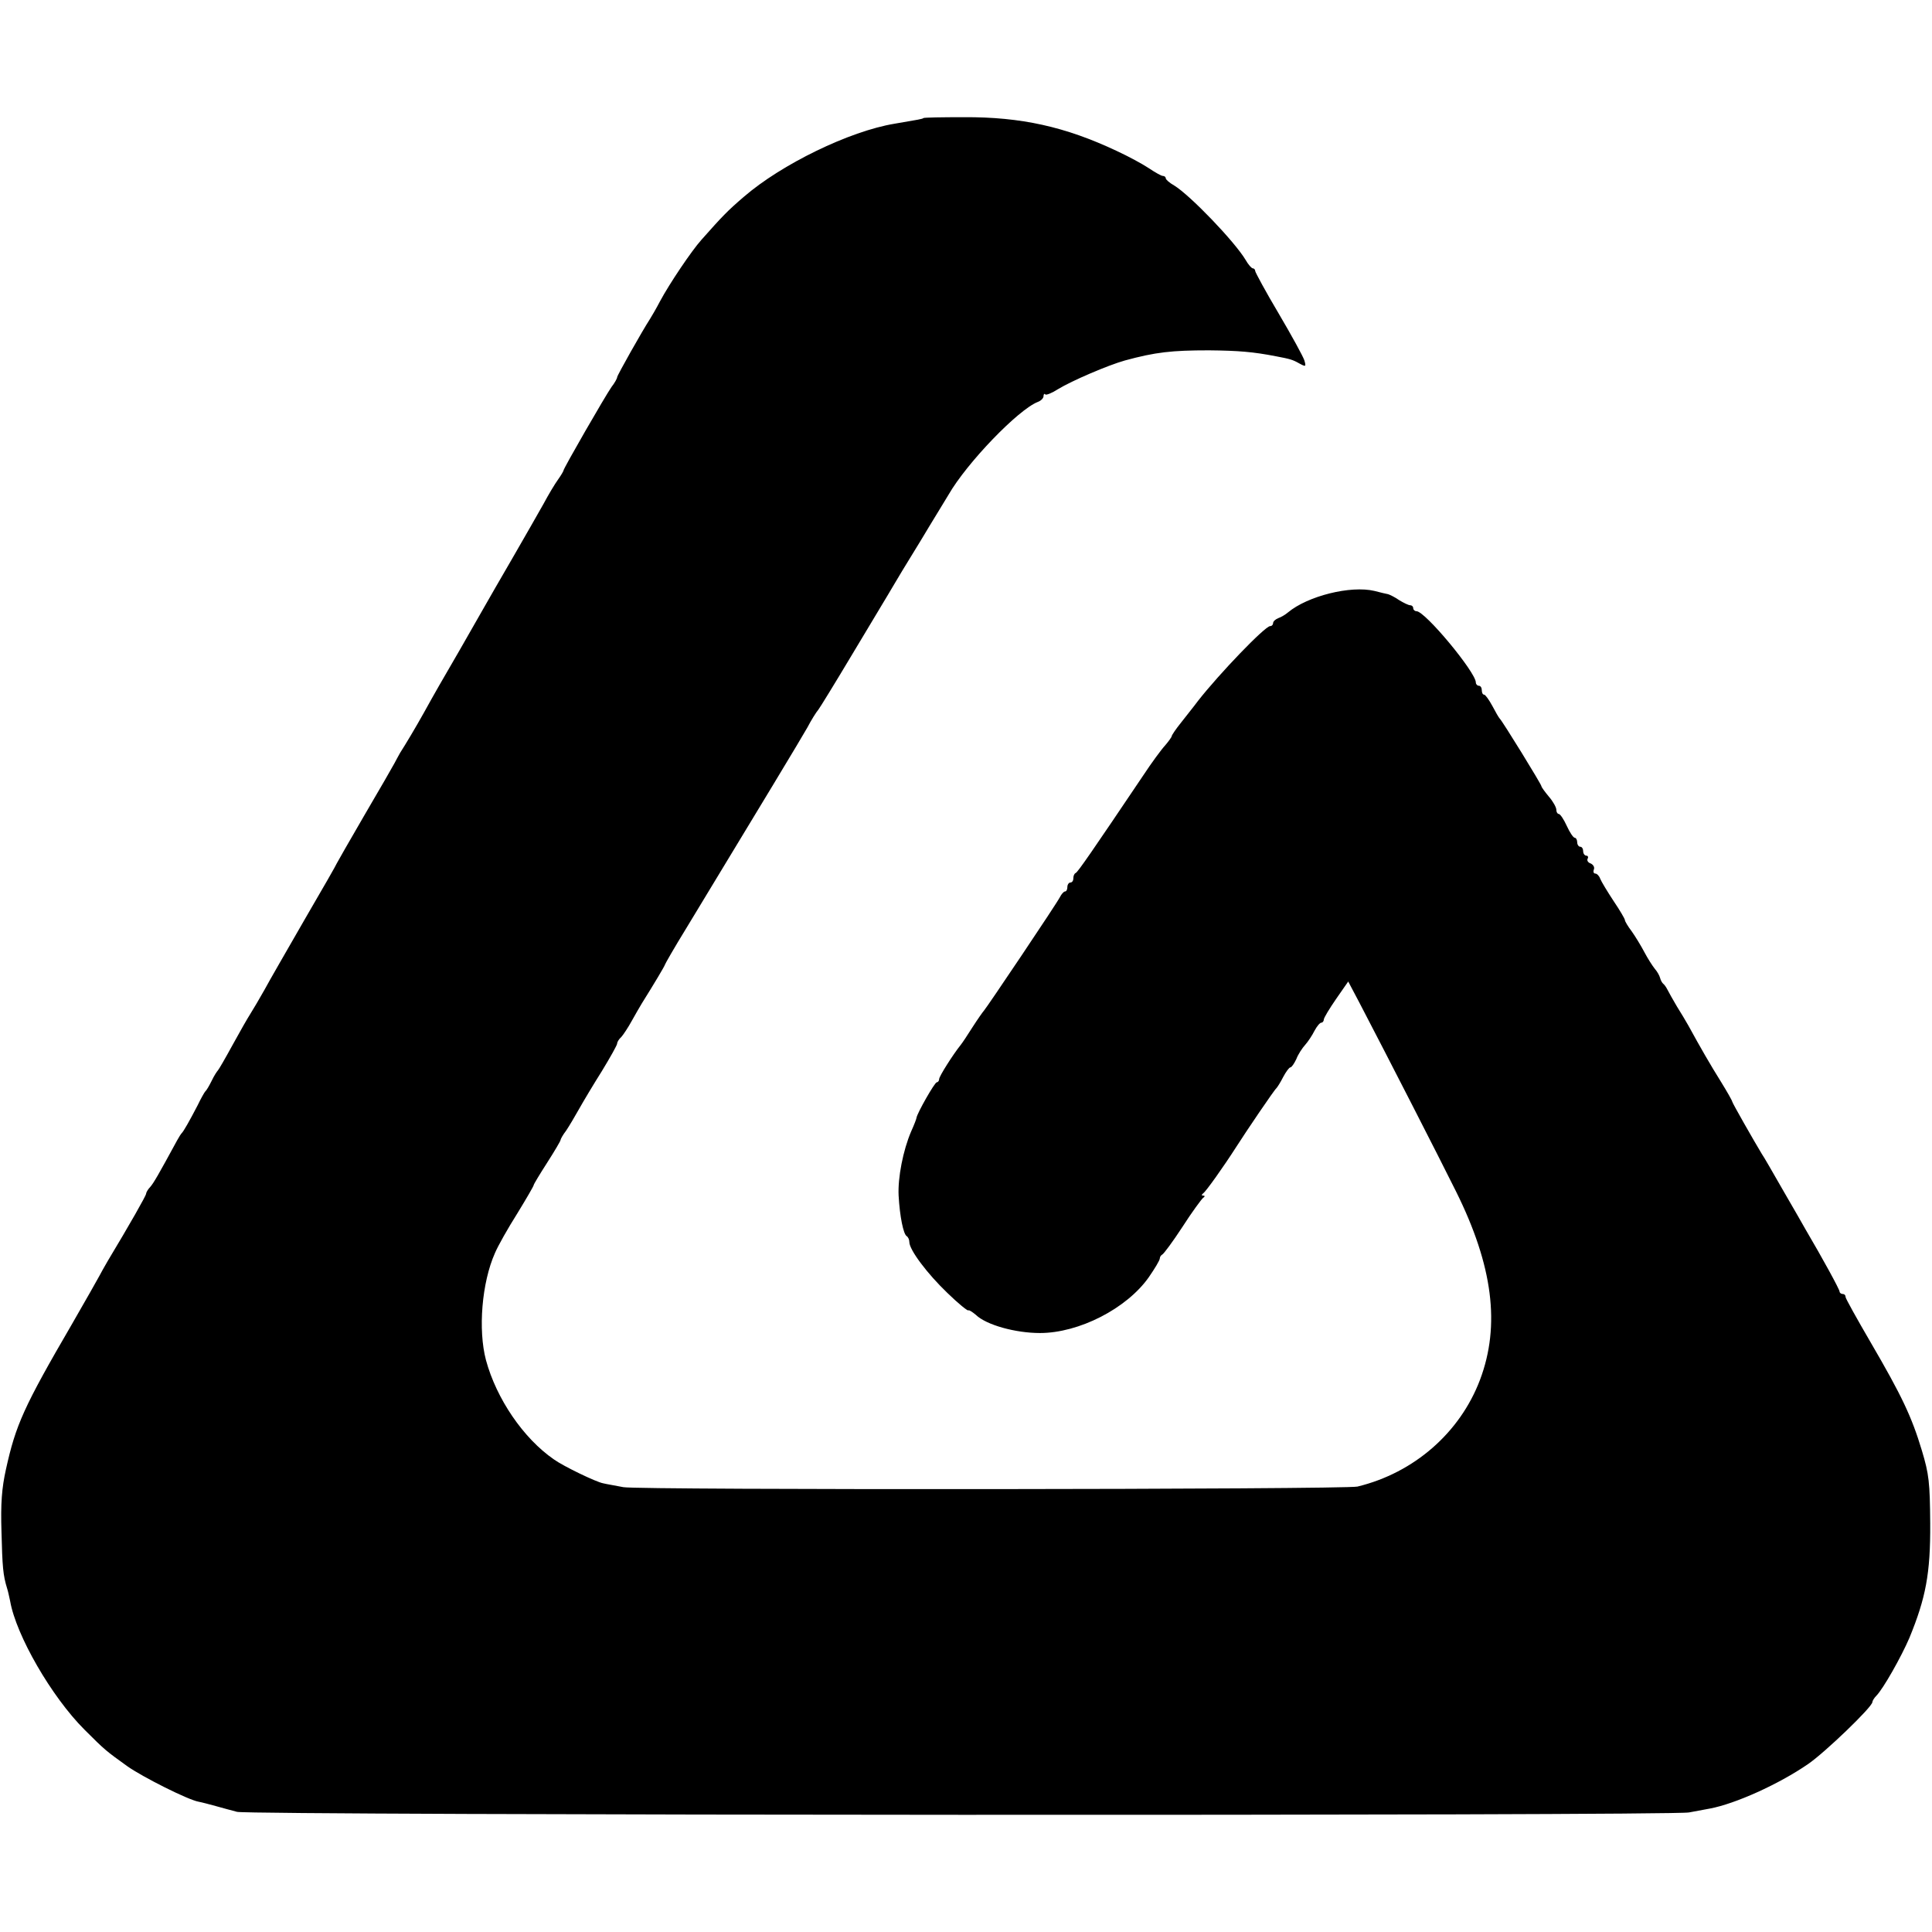 <?xml version="1.0" standalone="no"?>
<!DOCTYPE svg PUBLIC "-//W3C//DTD SVG 20010904//EN"
 "http://www.w3.org/TR/2001/REC-SVG-20010904/DTD/svg10.dtd">
<svg version="1.0" xmlns="http://www.w3.org/2000/svg"
 width="648pt" height="648pt" viewBox="0 0 648 648"
 preserveAspectRatio="xMidYMid meet">
<g transform="translate(0,648) scale(0.1,-0.1)"
fill="#000000" stroke="none">
<path d="M3097 6084 c-2 -3 -15 -5 -97 -19 -151 -25 -379 -136 -505 -245 -56
-48 -72 -65 -143 -145 -33 -37 -107 -147 -138 -205 -13 -25 -29 -52 -34 -60
-26 -40 -110 -189 -110 -195 0 -4 -8 -19 -19 -33 -21 -30 -161 -273 -161 -280
0 -2 -8 -16 -18 -30 -11 -15 -33 -52 -49 -82 -17 -30 -63 -111 -103 -180 -40
-69 -84 -145 -98 -170 -14 -25 -50 -88 -80 -140 -61 -105 -83 -143 -120 -210
-29 -52 -62 -107 -80 -135 -6 -11 -15 -27 -19 -35 -4 -8 -49 -86 -100 -173
-51 -88 -93 -161 -93 -162 0 -2 -48 -86 -107 -187 -58 -101 -120 -208 -136
-238 -17 -30 -38 -66 -47 -80 -9 -14 -36 -61 -60 -105 -24 -44 -46 -82 -49
-85 -3 -3 -13 -18 -21 -35 -8 -16 -17 -32 -21 -35 -3 -3 -15 -24 -26 -47 -28
-54 -47 -87 -53 -93 -3 -3 -10 -14 -16 -25 -62 -114 -78 -142 -90 -156 -8 -8
-14 -19 -14 -23 0 -6 -55 -103 -129 -226 -11 -19 -24 -42 -28 -50 -4 -8 -45
-80 -91 -160 -163 -280 -189 -339 -222 -488 -14 -63 -18 -115 -15 -210 3 -117
5 -145 19 -190 3 -9 7 -28 10 -42 20 -115 139 -321 249 -431 71 -71 72 -71
144 -123 51 -36 204 -113 239 -119 11 -2 37 -9 59 -15 22 -6 54 -15 70 -19 45
-12 4810 -14 4870 -2 28 5 59 11 70 13 85 16 230 81 329 149 57 39 216 192
216 208 0 4 6 14 13 21 23 23 84 131 111 194 55 134 71 216 70 384 -1 138 -4
165 -28 245 -34 113 -67 183 -172 363 -46 79 -84 147 -84 152 0 6 -4 10 -10
10 -5 0 -10 4 -10 8 0 7 -55 108 -115 210 -5 9 -38 67 -73 127 -35 61 -67 117
-73 125 -26 43 -99 171 -99 175 0 3 -17 33 -38 67 -35 56 -68 113 -109 188 -8
14 -25 43 -39 65 -13 22 -27 47 -31 55 -4 8 -10 17 -14 20 -4 3 -9 12 -11 20
-2 8 -10 22 -18 31 -8 10 -24 35 -35 56 -11 21 -30 52 -42 69 -13 17 -23 34
-23 38 0 4 -17 33 -38 64 -21 32 -41 65 -45 75 -3 9 -11 17 -16 17 -6 0 -8 6
-5 14 3 7 -2 16 -11 20 -9 3 -13 10 -10 16 3 5 1 10 -4 10 -6 0 -11 7 -11 15
0 8 -4 15 -10 15 -5 0 -10 7 -10 15 0 8 -4 15 -8 15 -5 0 -17 18 -27 40 -10
22 -22 40 -27 40 -4 0 -8 6 -8 14 0 8 -11 28 -25 44 -14 17 -25 32 -25 35 0 6
-131 219 -140 227 -3 3 -14 22 -25 43 -11 20 -23 37 -27 37 -5 0 -8 7 -8 15 0
8 -4 15 -10 15 -5 0 -10 5 -10 11 0 34 -170 239 -199 239 -6 0 -11 5 -11 10 0
6 -5 10 -10 10 -6 0 -22 8 -37 17 -14 10 -31 18 -37 20 -6 1 -27 6 -46 11 -80
19 -224 -17 -290 -72 -8 -7 -23 -16 -32 -19 -10 -4 -18 -11 -18 -17 0 -5 -4
-10 -10 -10 -17 0 -170 -159 -242 -251 -14 -19 -40 -51 -57 -73 -17 -21 -31
-42 -31 -45 0 -3 -10 -17 -22 -31 -13 -14 -46 -59 -73 -100 -173 -257 -220
-325 -227 -328 -5 -2 -8 -10 -8 -18 0 -8 -4 -14 -10 -14 -5 0 -10 -7 -10 -15
0 -8 -3 -15 -8 -15 -4 0 -12 -9 -17 -19 -11 -22 -247 -373 -255 -381 -3 -3
-20 -27 -38 -55 -17 -27 -35 -54 -40 -60 -25 -31 -72 -105 -72 -114 0 -6 -4
-11 -8 -11 -7 0 -66 -104 -68 -119 0 -3 -8 -24 -18 -46 -27 -63 -45 -155 -42
-215 4 -71 16 -129 27 -136 5 -3 9 -12 9 -20 0 -26 60 -106 128 -171 36 -35
68 -61 70 -58 2 2 13 -5 25 -15 35 -34 133 -61 215 -61 131 0 291 82 365 187
20 29 37 57 37 63 0 5 4 11 8 13 5 2 36 44 68 93 32 50 64 93 69 97 7 5 7 8 0
8 -6 0 -5 3 1 8 9 6 68 89 109 153 35 55 130 195 136 199 3 3 14 20 23 38 9
17 20 32 24 32 4 0 13 13 20 28 6 16 20 37 30 48 9 10 23 31 31 47 8 15 18 27
23 27 4 0 8 5 8 10 0 6 19 37 41 69 l41 59 38 -72 c95 -182 267 -518 324 -633
123 -248 149 -448 80 -631 -67 -177 -221 -312 -411 -358 -42 -10 -2409 -12
-2462 -2 -25 5 -56 10 -68 13 -23 4 -133 57 -165 80 -103 71 -193 204 -228
333 -27 102 -14 260 30 359 10 24 44 84 75 133 30 49 55 92 55 95 0 3 20 36
45 75 25 39 45 73 45 76 0 3 8 18 19 32 10 15 29 47 43 72 14 25 48 82 77 128
28 46 51 87 51 92 0 5 6 15 14 22 7 8 23 32 35 54 12 21 27 48 34 59 42 67 77
126 77 129 0 2 32 58 72 123 248 409 384 634 406 673 13 25 30 52 37 60 6 8
54 86 106 173 52 87 102 170 111 185 9 15 23 38 31 52 8 14 50 84 94 155 43
72 86 141 94 155 62 108 235 287 300 312 11 4 19 13 19 19 0 7 3 10 6 6 3 -3
23 5 43 18 46 28 167 80 224 96 103 28 157 34 282 34 99 -1 148 -5 225 -20 47
-9 55 -11 78 -24 22 -12 23 -11 17 10 -4 13 -43 84 -86 157 -44 74 -79 139
-79 143 0 5 -4 9 -8 9 -4 0 -15 12 -24 28 -37 62 -187 218 -240 250 -16 9 -28
20 -28 24 0 4 -4 8 -10 8 -5 0 -26 12 -47 26 -21 14 -69 40 -108 58 -172 81
-320 114 -512 113 -73 0 -134 -1 -136 -3z"/>
</g>
</svg>
